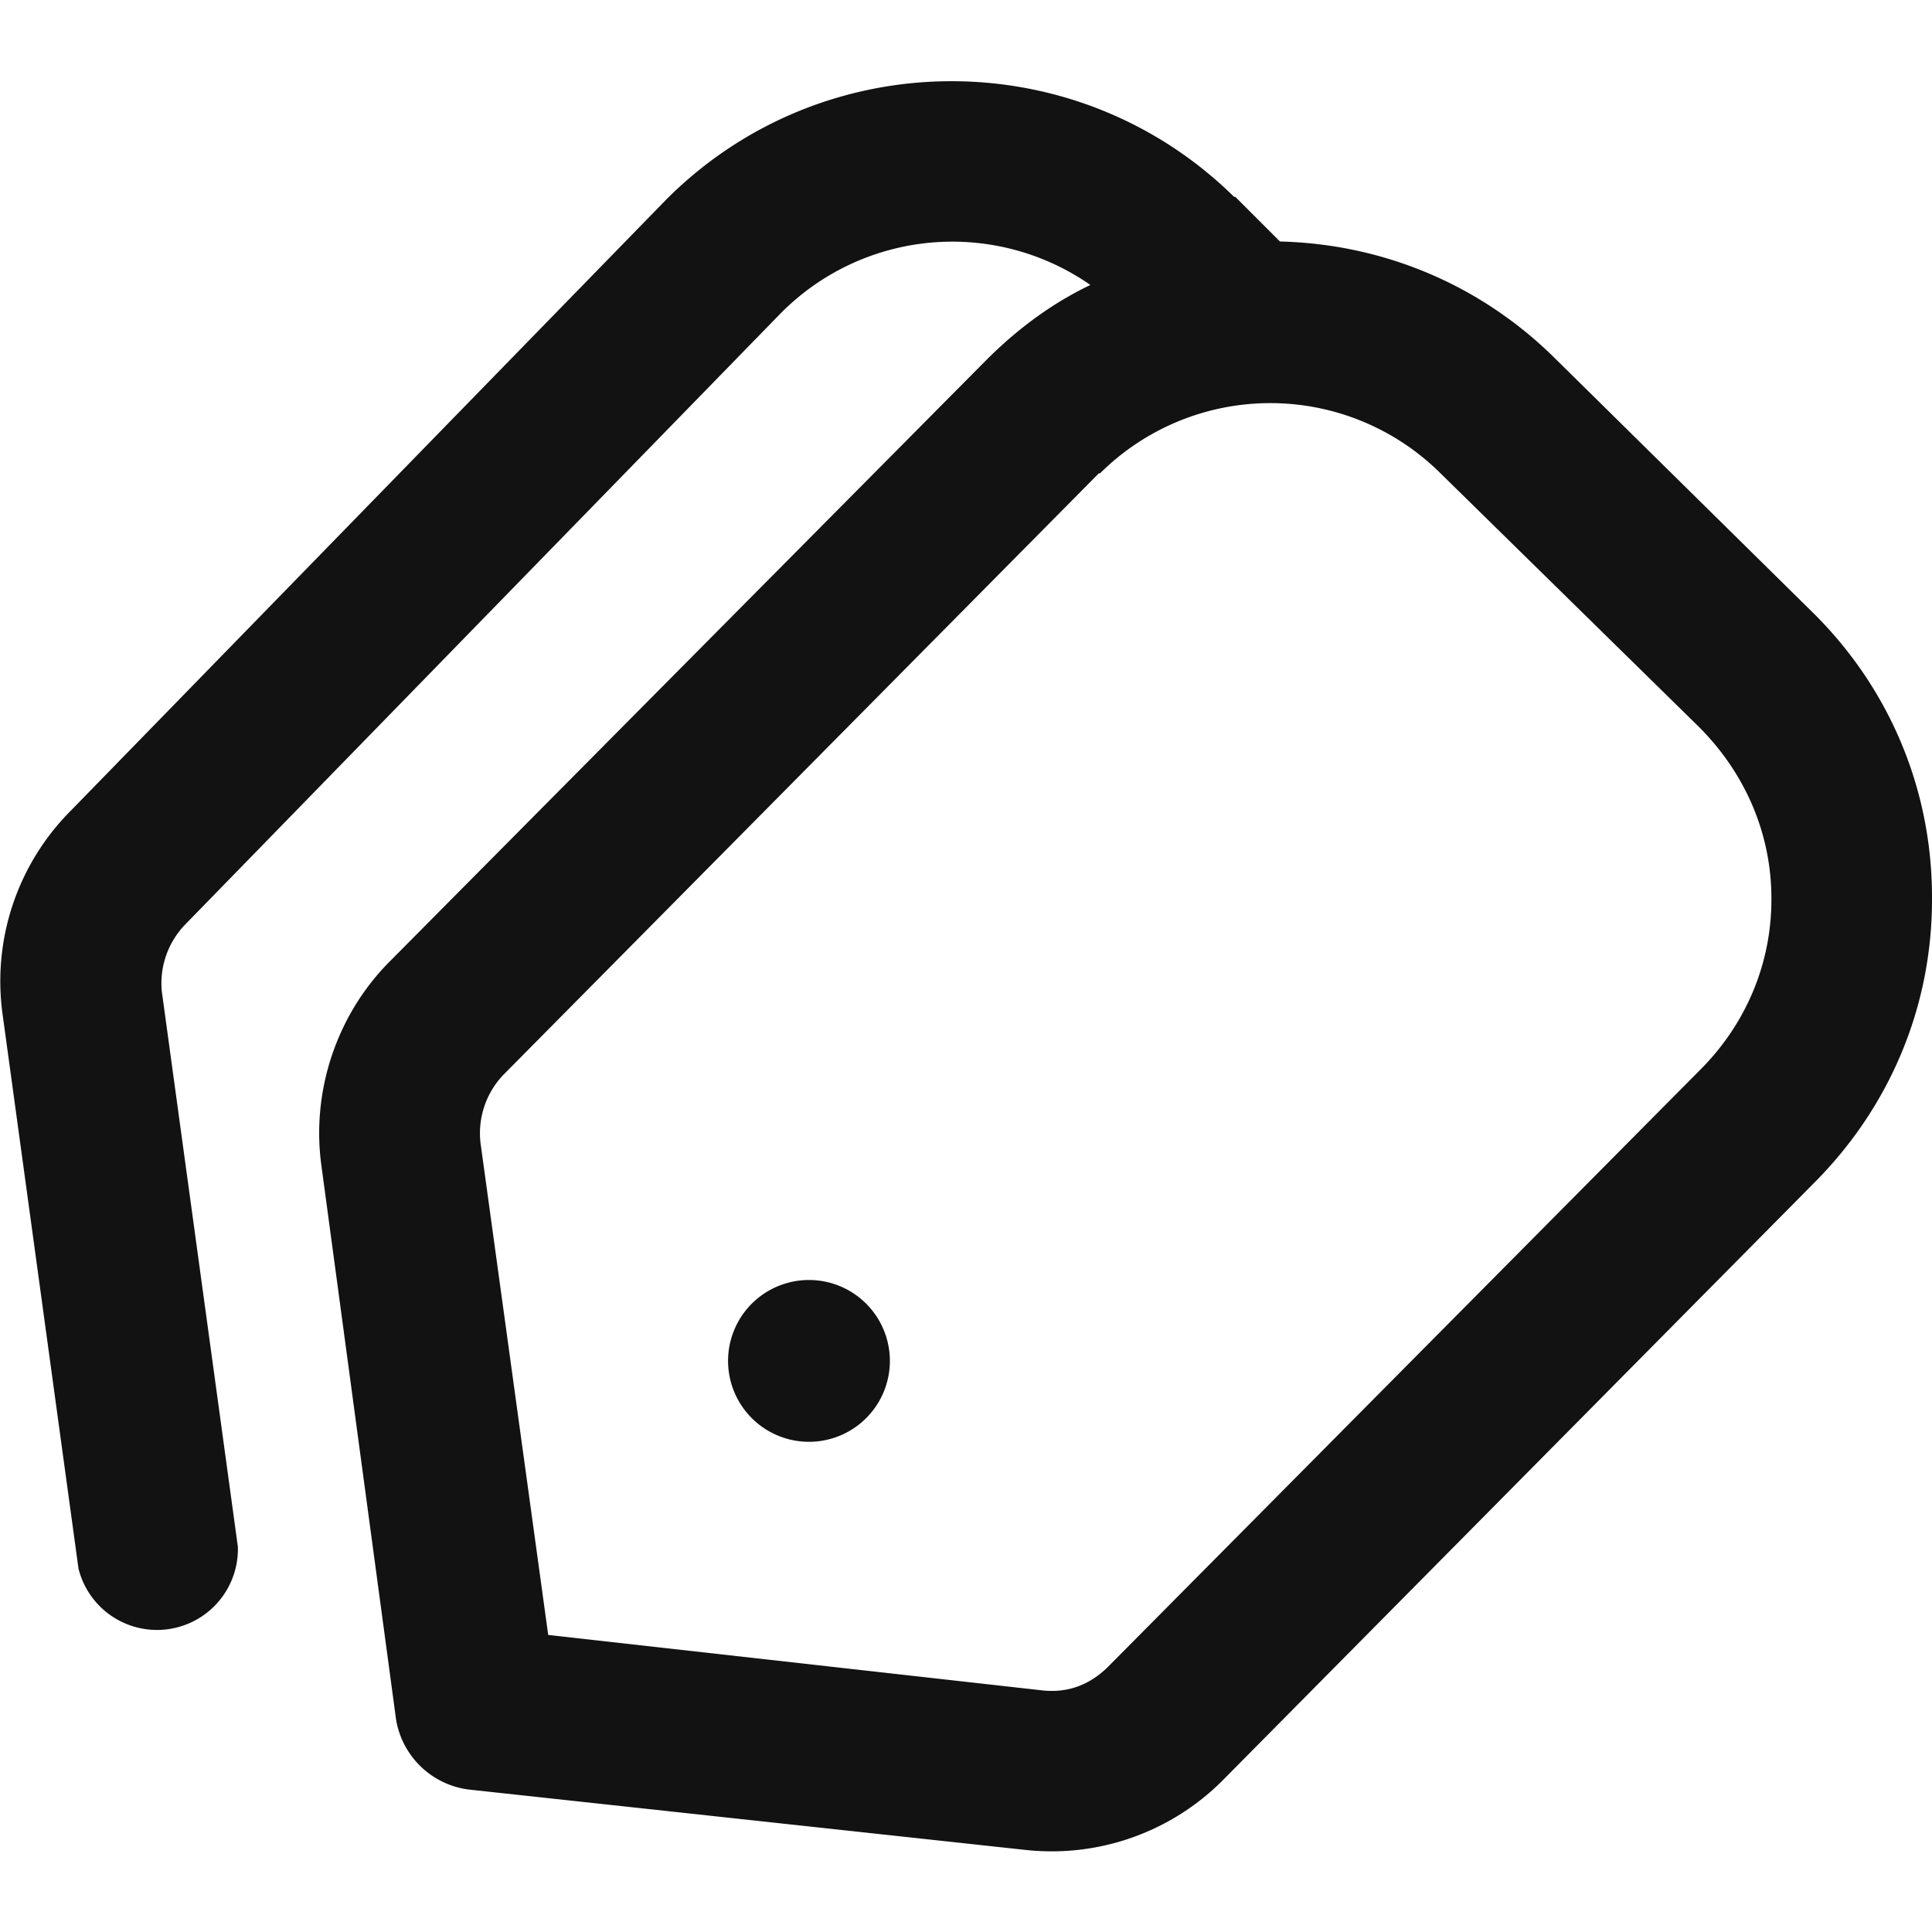 <svg xmlns="http://www.w3.org/2000/svg" fill="none" viewBox="0 0 16 16"><g clip-path="url(#a)"><path fill="#121212" d="M6.17 10.86a.67.67 0 1 1 .94.94.67.67 0 0 1-.94-.94m4.06-9.23.37.37c.83.02 1.64.34 2.27.96l2.14 2.11c.64.63.99 1.47.99 2.36v.02c0 .89-.35 1.72-.98 2.35l-4.9 4.95a2 2 0 0 1-1.63.57l-4.61-.5a.7.7 0 0 1-.6-.58l-.62-4.6c-.08-.61.13-1.24.57-1.68l4.94-4.98q.4-.4.86-.62a2 2 0 0 0-2.56.23L1.54 7.65a.7.7 0 0 0-.2.56l.63 4.6a.67.67 0 0 1-1.32.18l-.63-4.6a2 2 0 0 1 .57-1.68l4.93-5.06c1.3-1.3 3.4-1.3 4.7-.02M9.1 3.92 4.17 8.9a.7.7 0 0 0-.19.57l.56 4.07 4.1.46q.31.03.54-.2l4.9-4.94c.38-.38.59-.88.59-1.41v-.01c0-.54-.22-1.04-.6-1.42l-2.14-2.1a2 2 0 0 0-2.82 0"/></g><defs><clipPath id="a"><path fill="#fff" d="M0 16h16V0H0z"/></clipPath></defs></svg>